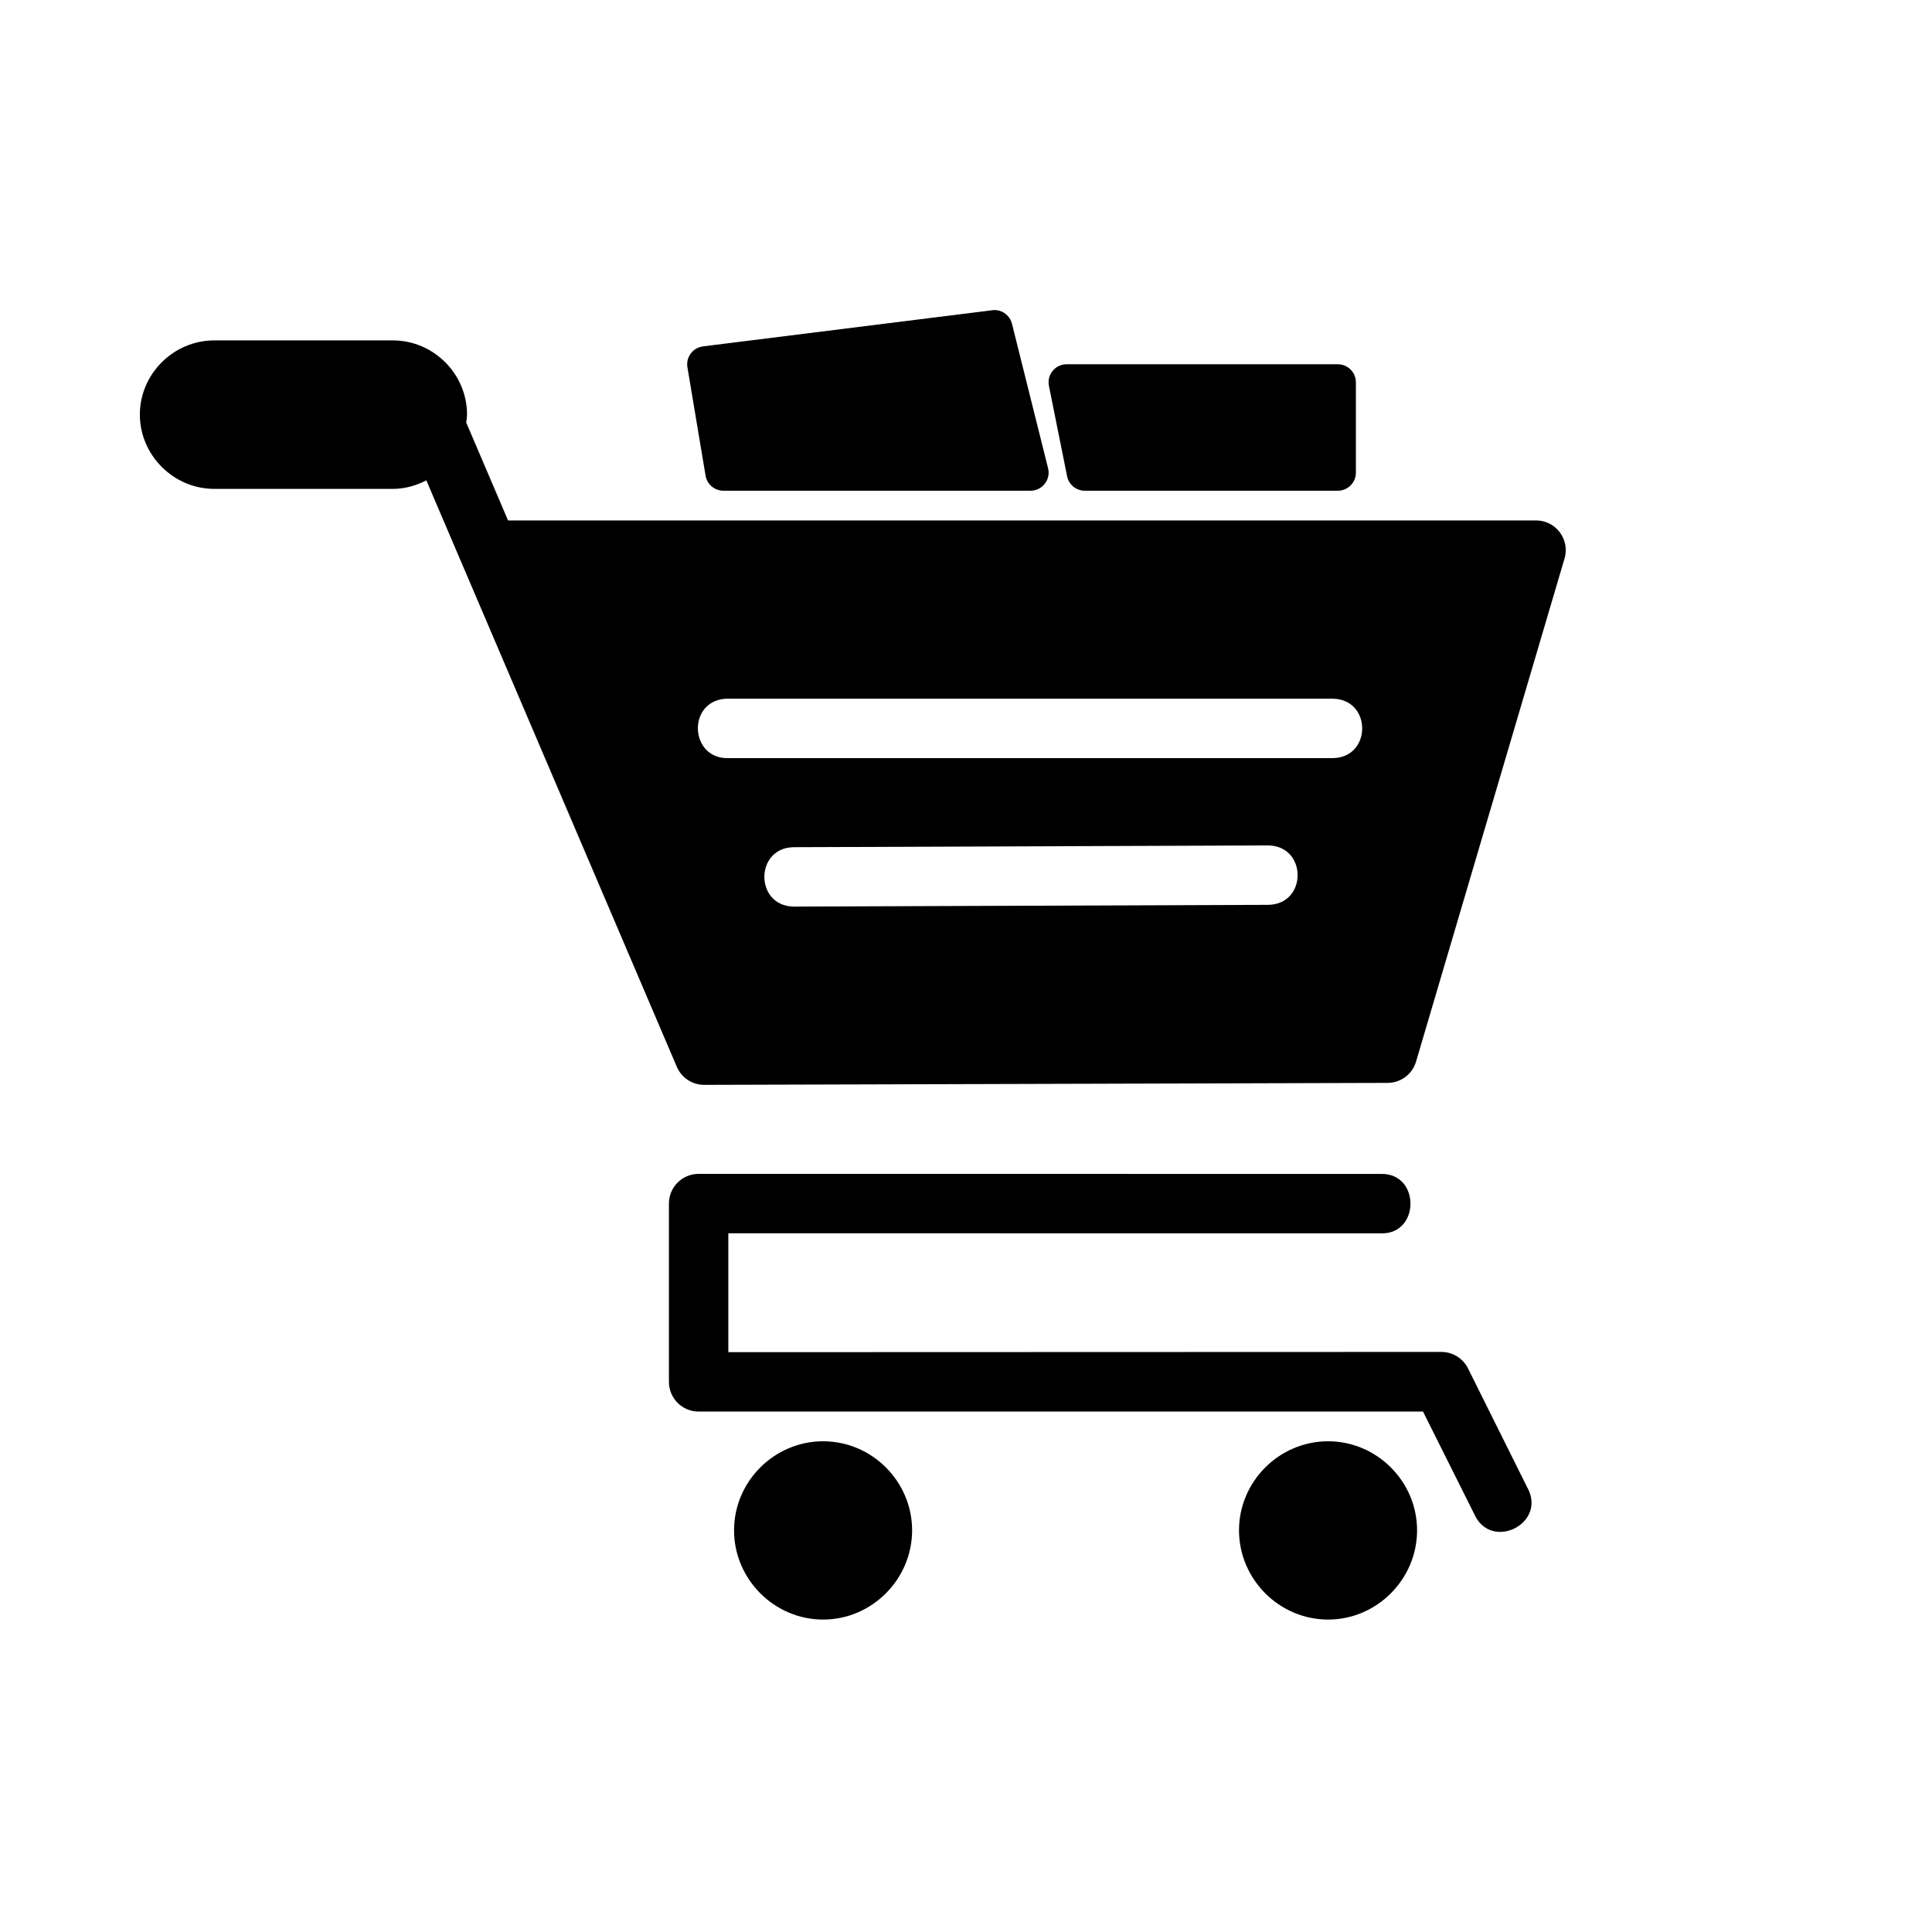 <?xml version="1.0" encoding="UTF-8"?>
<!-- Uploaded to: SVG Repo, www.svgrepo.com, Generator: SVG Repo Mixer Tools -->
<svg fill="#000000" width="800px" height="800px" version="1.1" viewBox="144 144 512 512" xmlns="http://www.w3.org/2000/svg">
 <path d="m407.66 226.17c-0.164-0.004-0.328 0-0.492 0.016-0.07 0.008-0.145 0.02-0.215 0.031l-76.645 9.578c-2.695 0.336-4.57 2.84-4.137 5.519l4.812 28.734c0.383 2.293 2.363 3.981 4.688 3.996h81.426c3.113 0.004 5.402-2.914 4.66-5.934l-9.578-38.328c-0.527-2.082-2.375-3.559-4.519-3.613zm-206.9 8.043c-10.766 0-19.695 8.883-19.695 19.648s8.93 19.695 19.695 19.695h47.367c3.199 0 6.176-0.871 8.855-2.262l66.391 155.44c1.246 2.898 4.102 4.777 7.258 4.766l181.07-0.523c3.496 0.008 6.574-2.293 7.566-5.644l39.344-133.3c1.504-5.051-2.289-10.125-7.562-10.113h-272.41l-11.086-25.938c0.078-0.707 0.215-1.395 0.215-2.121 0-10.766-8.867-19.648-19.633-19.648zm225.92 6.32c-3.027-0.008-5.301 2.766-4.703 5.734l4.812 23.922c0.441 2.246 2.414 3.863 4.703 3.859h67.035c2.641 0.004 4.785-2.129 4.797-4.766v-23.984c-0.012-2.641-2.156-4.769-4.797-4.766zm-90.406 88.633c0.25-0.012 0.504-0.012 0.754 0h160.27c10.266 0.227 10.266 15.516 0 15.742l-160.27 0.004c-10.273 0.262-11.004-15.023-0.754-15.742zm143.88 38.883c10.266 0.188 10.328 15.477 0.062 15.742l-125.92 0.465c-10.266-0.188-10.328-15.477-0.062-15.742zm30.059 87.055-181.1-0.016c-4.348 0.016-7.859 3.555-7.84 7.902v47.188c-0.016 4.371 3.531 7.918 7.902 7.902h191.94l13.531 27.074c4.426 10.121 19.5 2.59 14.066-7.027l-15.684-31.504c-1.344-2.684-4.098-4.371-7.102-4.348l-188.91 0.062v-31.504l173.26 0.016c10 0 10.055-15.746-0.062-15.746zm-148.08 70.848c-12.949 0-23.602 10.652-23.602 23.602s10.652 23.648 23.602 23.648c12.949 0 23.586-10.699 23.586-23.648s-10.637-23.602-23.586-23.602zm133.82 0c-12.949 0-23.602 10.652-23.602 23.602s10.652 23.648 23.602 23.648 23.586-10.699 23.586-23.648-10.637-23.602-23.586-23.602z"/>
</svg>